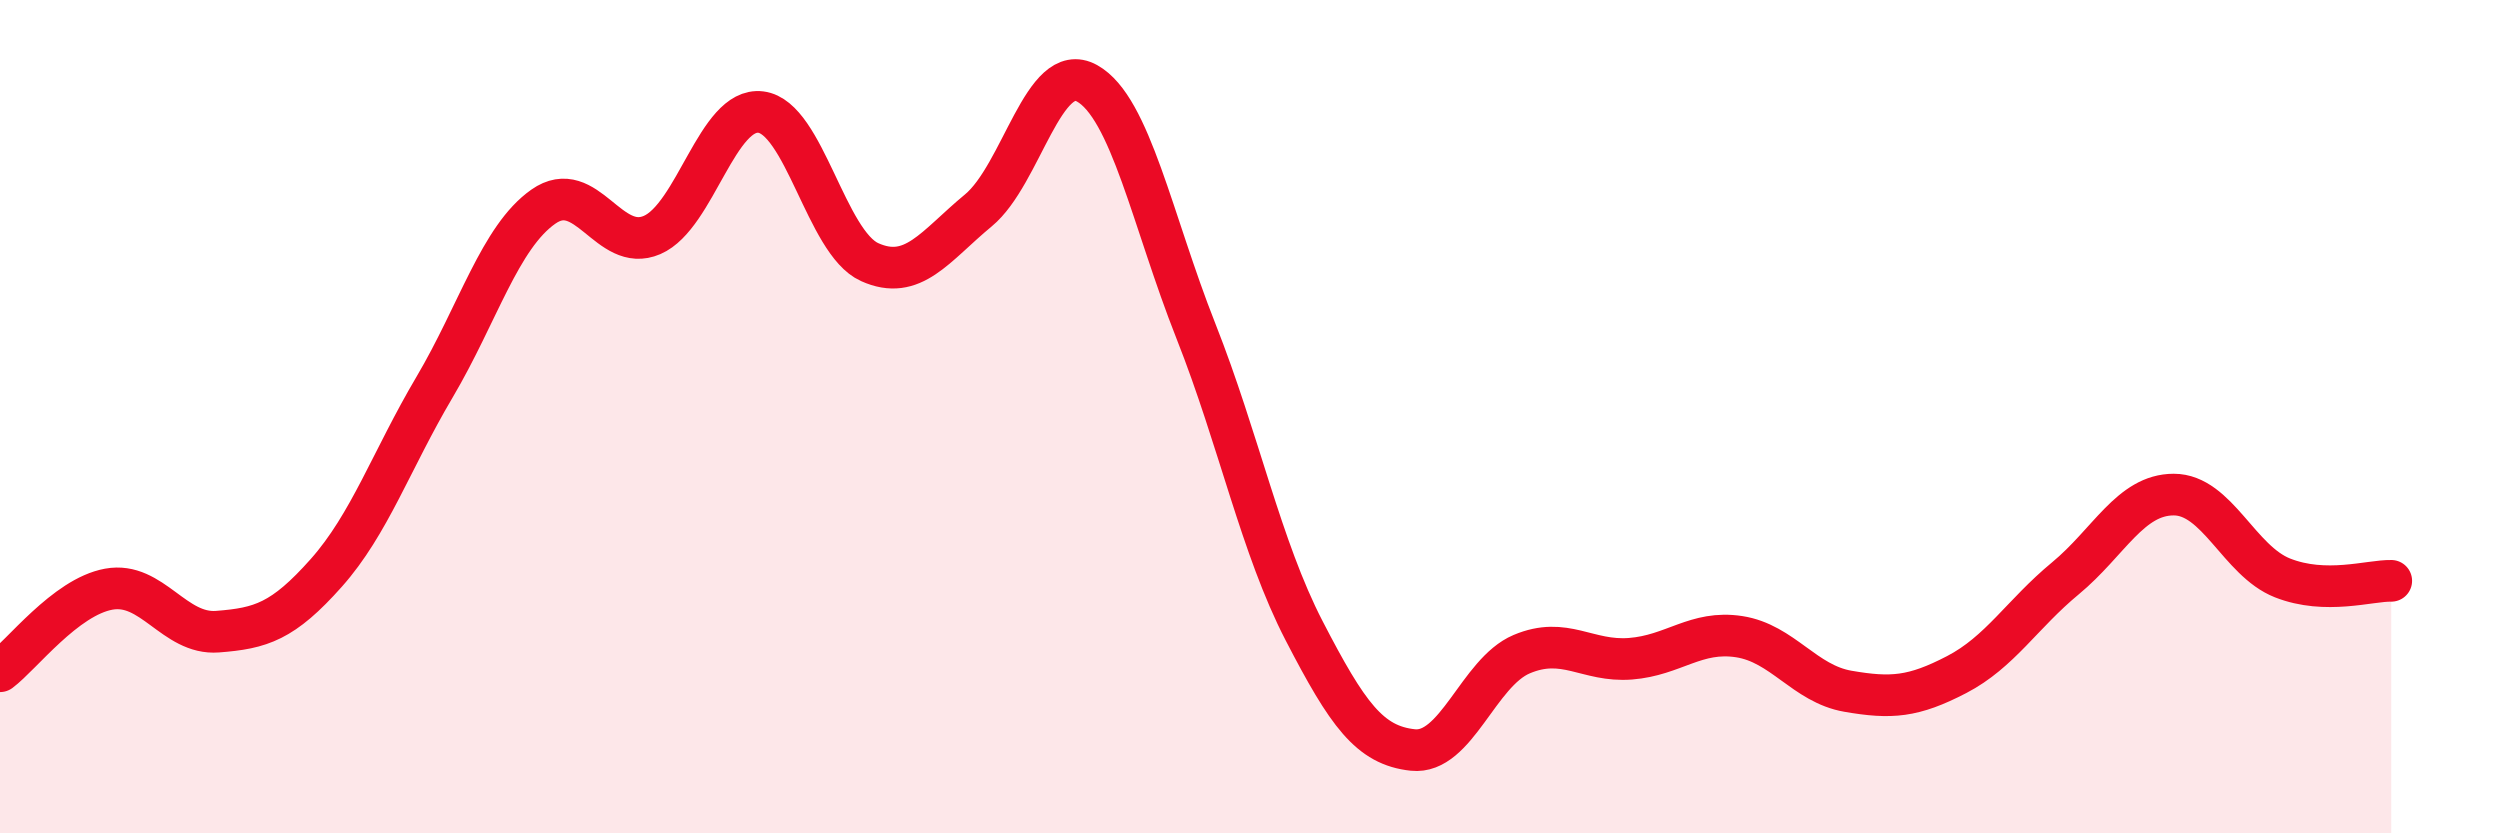 
    <svg width="60" height="20" viewBox="0 0 60 20" xmlns="http://www.w3.org/2000/svg">
      <path
        d="M 0,16.11 C 0.52,15.72 1.57,14.33 2.61,14.14 C 3.65,13.95 4.18,15.24 5.22,15.16 C 6.26,15.08 6.79,14.92 7.83,13.75 C 8.87,12.58 9.39,11.05 10.43,9.29 C 11.47,7.53 12,5.69 13.04,4.96 C 14.08,4.23 14.61,6.09 15.65,5.64 C 16.69,5.19 17.22,2.56 18.26,2.69 C 19.3,2.82 19.83,5.82 20.87,6.29 C 21.91,6.76 22.44,5.91 23.48,5.05 C 24.52,4.19 25.05,1.42 26.09,2 C 27.13,2.58 27.66,5.31 28.7,7.94 C 29.74,10.57 30.26,13.13 31.3,15.14 C 32.34,17.15 32.87,17.89 33.91,18 C 34.95,18.11 35.48,16.14 36.52,15.7 C 37.56,15.26 38.09,15.89 39.13,15.81 C 40.17,15.73 40.7,15.12 41.74,15.28 C 42.78,15.44 43.31,16.41 44.35,16.59 C 45.39,16.77 45.92,16.73 46.96,16.19 C 48,15.65 48.53,14.74 49.57,13.88 C 50.61,13.02 51.13,11.87 52.17,11.87 C 53.21,11.87 53.74,13.46 54.78,13.87 C 55.82,14.28 56.87,13.93 57.39,13.94L57.39 20L0 20Z"
        fill="#EB0A25"
        opacity="0.1"
        stroke-linecap="round"
        stroke-linejoin="round"
      />
      <path
        d="M 0,16.11 C 0.52,15.72 1.57,14.33 2.61,14.14 C 3.65,13.95 4.18,15.24 5.22,15.16 C 6.26,15.08 6.79,14.92 7.83,13.75 C 8.87,12.58 9.39,11.05 10.43,9.29 C 11.47,7.53 12,5.69 13.04,4.96 C 14.08,4.23 14.61,6.09 15.65,5.64 C 16.69,5.19 17.22,2.56 18.26,2.69 C 19.3,2.82 19.83,5.82 20.87,6.29 C 21.91,6.76 22.44,5.91 23.48,5.05 C 24.52,4.19 25.05,1.42 26.09,2 C 27.13,2.58 27.66,5.31 28.7,7.94 C 29.74,10.57 30.26,13.13 31.3,15.14 C 32.34,17.15 32.87,17.89 33.91,18 C 34.95,18.11 35.48,16.14 36.52,15.7 C 37.56,15.26 38.09,15.89 39.13,15.81 C 40.17,15.73 40.7,15.12 41.74,15.28 C 42.78,15.44 43.31,16.41 44.35,16.59 C 45.39,16.77 45.92,16.73 46.96,16.19 C 48,15.65 48.53,14.74 49.57,13.88 C 50.61,13.02 51.13,11.87 52.17,11.87 C 53.21,11.87 53.74,13.46 54.78,13.87 C 55.82,14.28 56.87,13.93 57.39,13.94"
        stroke="#EB0A25"
        stroke-width="1"
        fill="none"
        stroke-linecap="round"
        stroke-linejoin="round"
      />
    </svg>
  